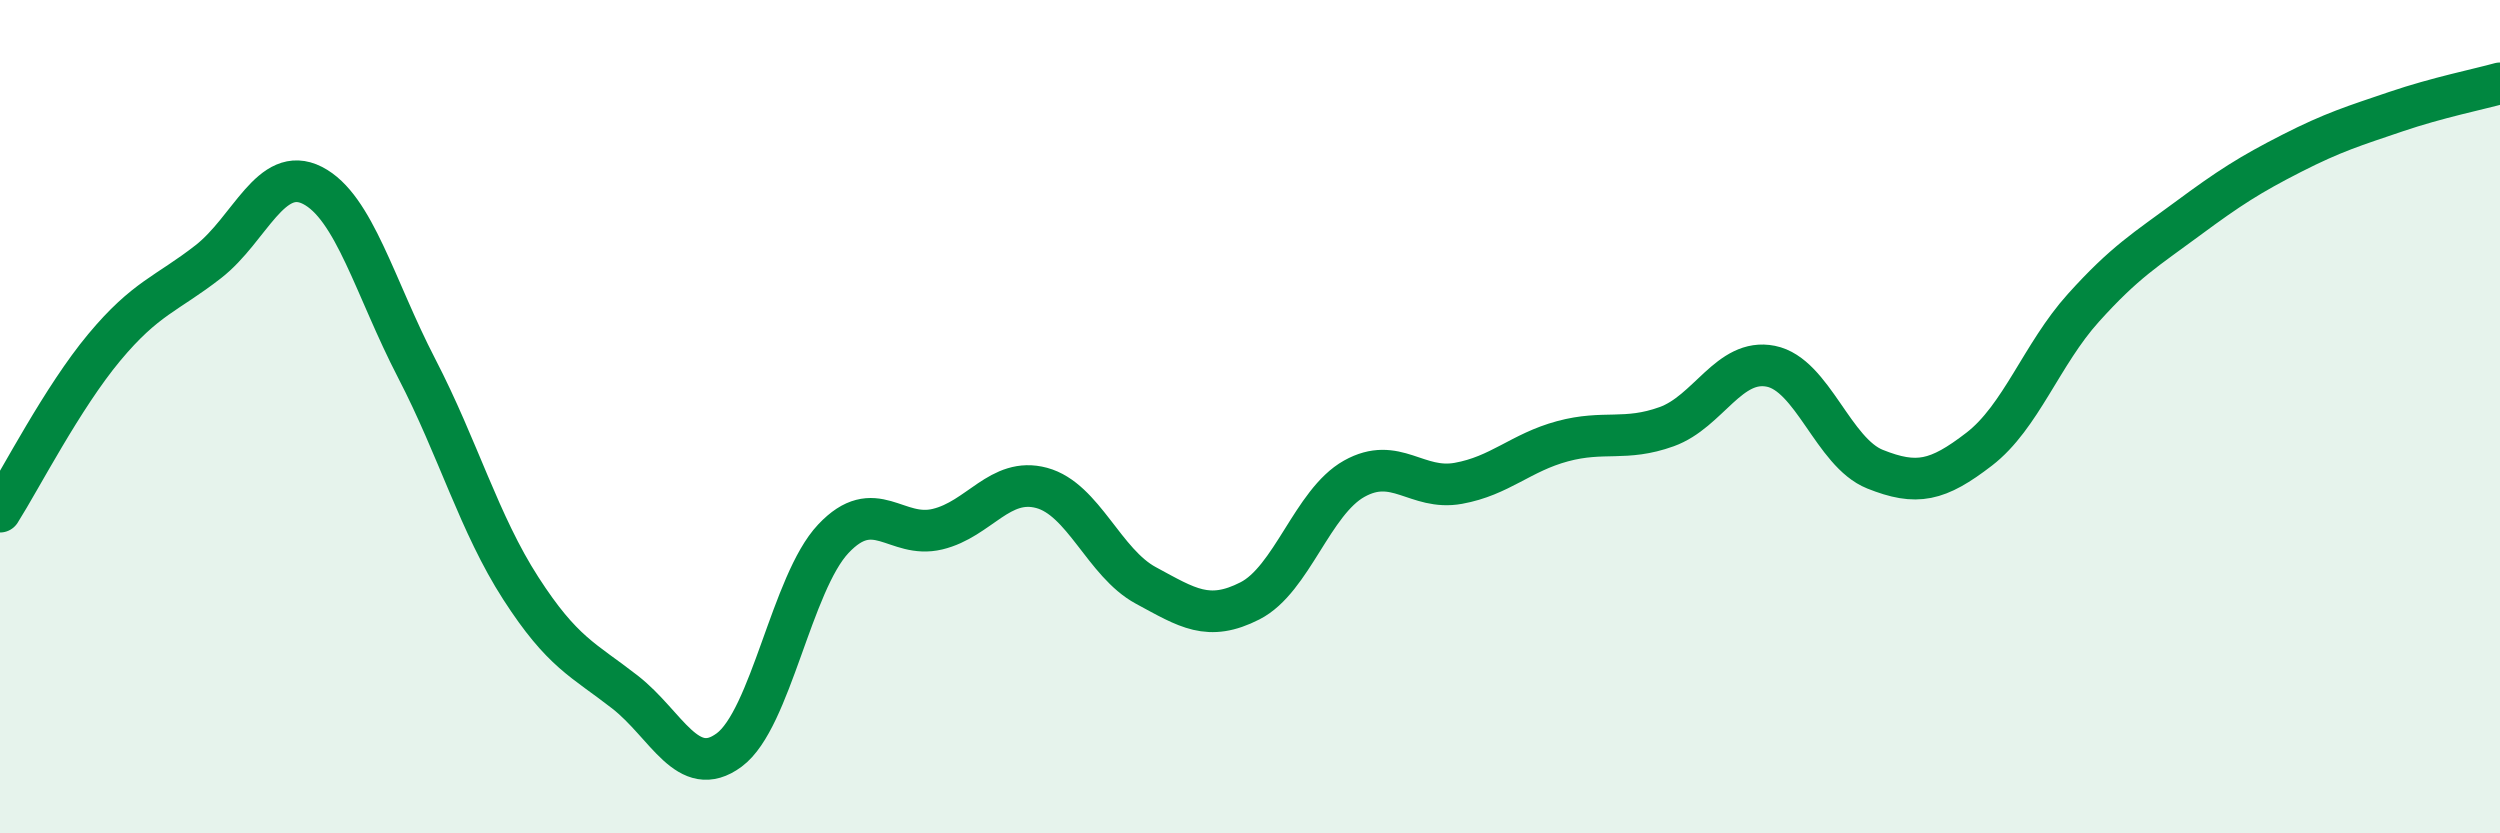 
    <svg width="60" height="20" viewBox="0 0 60 20" xmlns="http://www.w3.org/2000/svg">
      <path
        d="M 0,12.28 C 0.5,11.49 1.5,9.54 2.5,8.34 C 3.5,7.14 4,7.06 5,6.28 C 6,5.5 6.5,3.94 7.5,4.45 C 8.5,4.96 9,6.91 10,8.84 C 11,10.77 11.5,12.57 12.5,14.12 C 13.5,15.67 14,15.83 15,16.61 C 16,17.39 16.5,18.74 17.5,18 C 18.5,17.26 19,13.99 20,12.93 C 21,11.87 21.5,12.94 22.5,12.7 C 23.5,12.46 24,11.44 25,11.71 C 26,11.98 26.5,13.51 27.5,14.05 C 28.5,14.59 29,14.93 30,14.42 C 31,13.91 31.5,12.05 32.5,11.49 C 33.5,10.93 34,11.78 35,11.6 C 36,11.42 36.5,10.86 37.5,10.59 C 38.5,10.32 39,10.6 40,10.24 C 41,9.88 41.5,8.59 42.5,8.79 C 43.5,8.99 44,10.86 45,11.26 C 46,11.66 46.5,11.55 47.5,10.78 C 48.5,10.01 49,8.5 50,7.39 C 51,6.28 51.5,5.99 52.5,5.25 C 53.5,4.51 54,4.19 55,3.68 C 56,3.17 56.5,3.02 57.5,2.68 C 58.5,2.34 59.5,2.14 60,2L60 20L0 20Z"
        fill="#008740"
        opacity="0.1"
        stroke-linecap="round"
        stroke-linejoin="round"
      />
      <path
        d="M 0,12.28 C 0.5,11.49 1.5,9.54 2.5,8.34 C 3.5,7.14 4,7.06 5,6.28 C 6,5.5 6.5,3.94 7.5,4.45 C 8.5,4.96 9,6.91 10,8.84 C 11,10.77 11.5,12.57 12.5,14.12 C 13.5,15.67 14,15.83 15,16.61 C 16,17.39 16.5,18.74 17.5,18 C 18.5,17.26 19,13.99 20,12.93 C 21,11.87 21.5,12.94 22.5,12.7 C 23.5,12.46 24,11.44 25,11.71 C 26,11.98 26.5,13.51 27.5,14.05 C 28.5,14.59 29,14.93 30,14.42 C 31,13.91 31.5,12.05 32.5,11.49 C 33.5,10.93 34,11.78 35,11.6 C 36,11.42 36.5,10.86 37.5,10.59 C 38.5,10.32 39,10.6 40,10.24 C 41,9.88 41.5,8.59 42.5,8.79 C 43.5,8.99 44,10.86 45,11.26 C 46,11.66 46.5,11.55 47.5,10.78 C 48.5,10.01 49,8.5 50,7.39 C 51,6.28 51.5,5.99 52.5,5.25 C 53.5,4.51 54,4.19 55,3.68 C 56,3.17 56.5,3.02 57.5,2.68 C 58.5,2.34 59.5,2.14 60,2"
        stroke="#008740"
        stroke-width="1"
        fill="none"
        stroke-linecap="round"
        stroke-linejoin="round"
      />
    </svg>
  